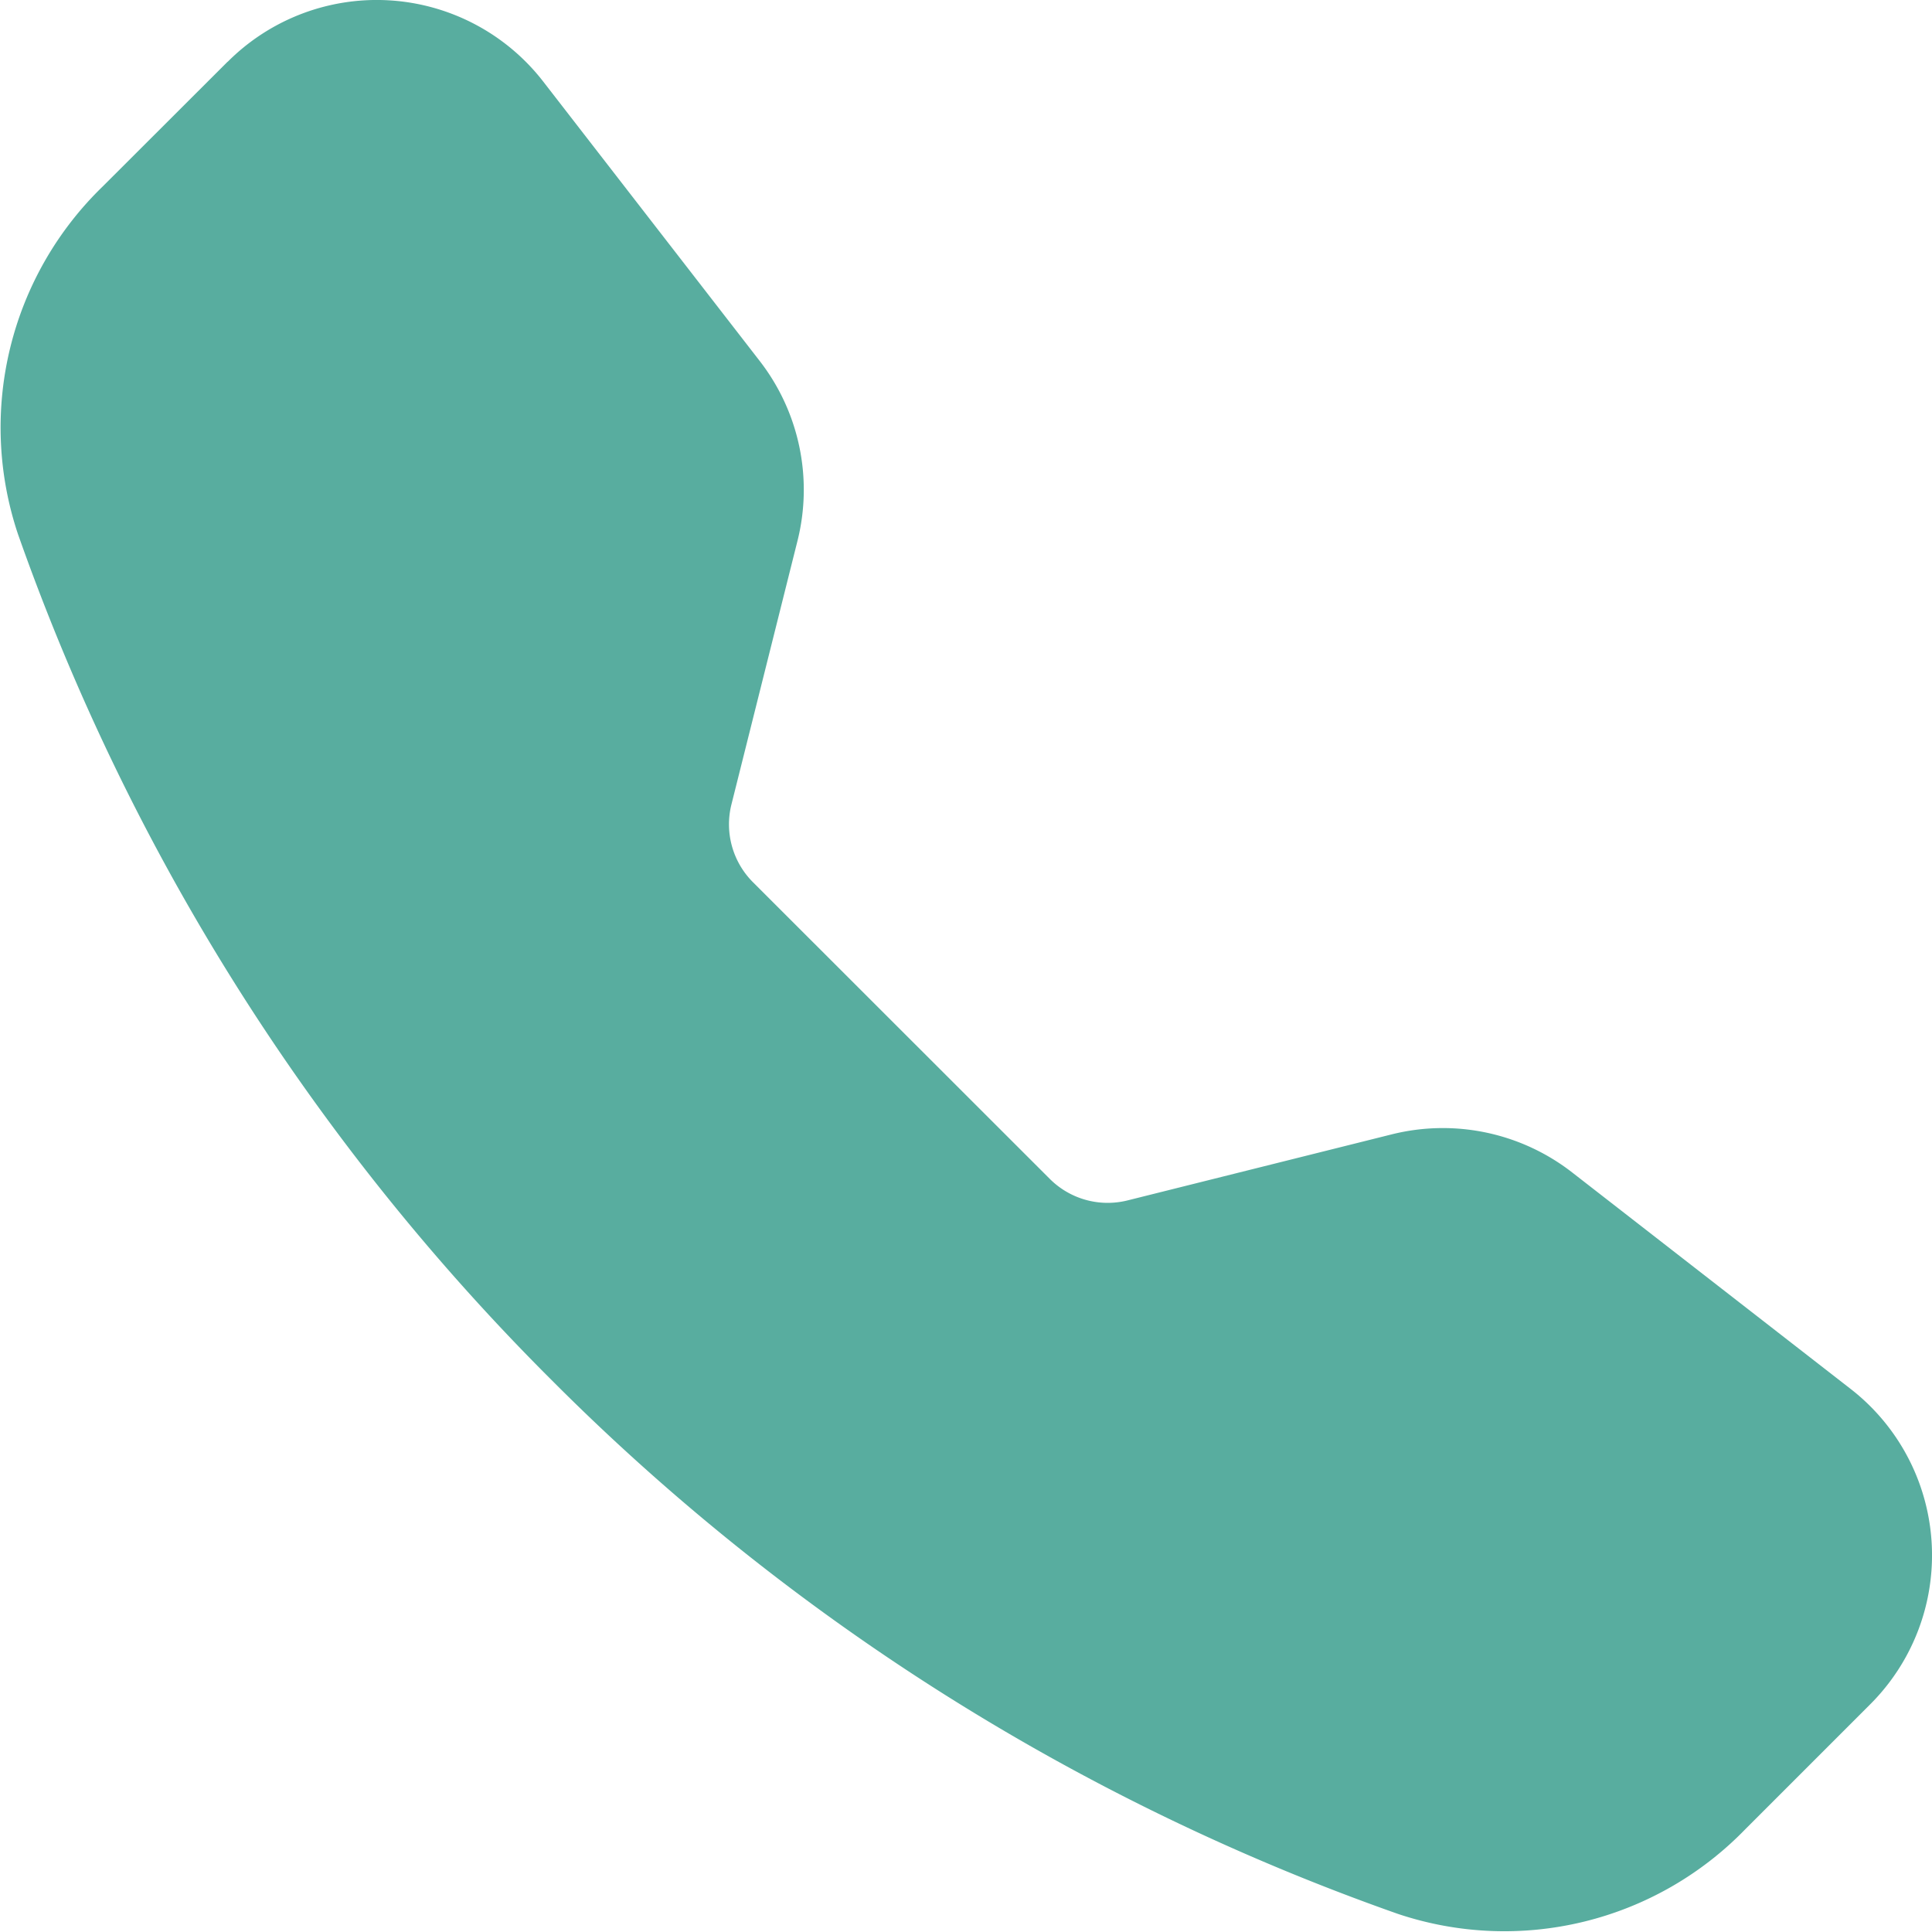 <svg xmlns="http://www.w3.org/2000/svg" width="12.721" height="12.72" viewBox="0 0 12.721 12.72"><path d="M2.623,1.533A1.387,1.387,0,0,1,4.7,1.662L6.124,3.5a1.384,1.384,0,0,1,.251,1.187L5.94,6.423a.539.539,0,0,0,.142.512L8.036,8.888a.539.539,0,0,0,.512.142l1.74-.435a1.387,1.387,0,0,1,1.188.251l1.833,1.425a1.387,1.387,0,0,1,.13,2.076l-.823.823a2.209,2.209,0,0,1-2.287.558,14.814,14.814,0,0,1-5.572-3.514A14.814,14.814,0,0,1,1.242,4.642,2.21,2.21,0,0,1,1.8,2.354l.823-.822Z" transform="translate(-1.124 -1.126)" fill="#58ad9f" fill-rule="evenodd"/></svg>